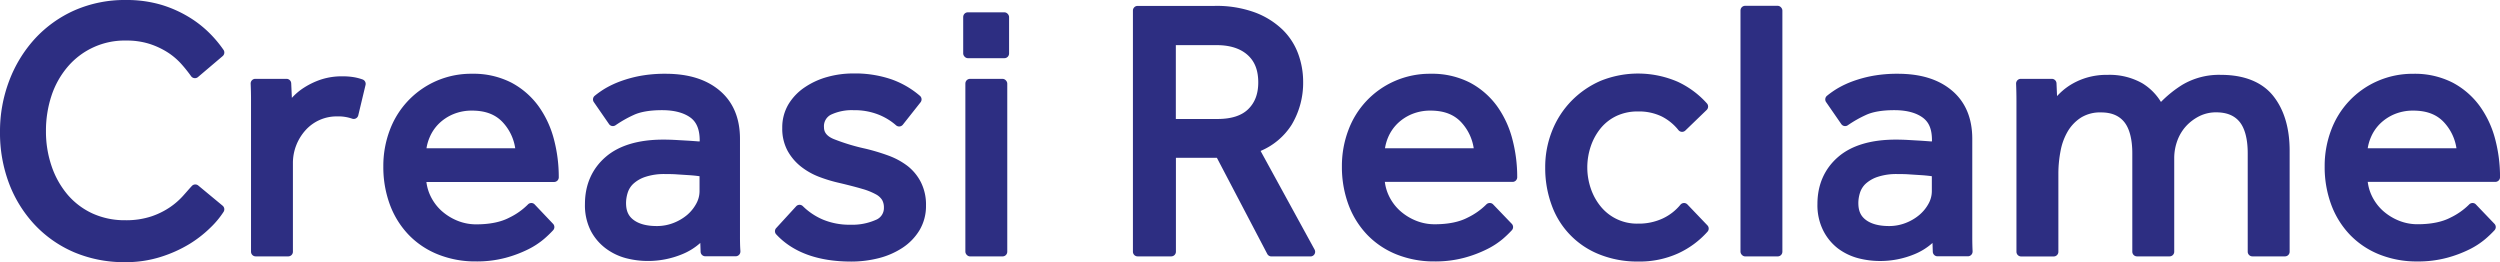 <svg id="Laag_1" data-name="Laag 1" xmlns="http://www.w3.org/2000/svg" width="909.99" height="95.43" viewBox="0 0 909.99 95.43">
  <defs>
    <style>
      .cls-1 {
        fill: #2d2e82;
      }
    </style>
  </defs>
  <g>
    <path class="cls-1" d="M72.18,67.11a1.69,1.69,0,0,0-2.35.16c-.94,1-2,2.26-3.25,3.64a26.27,26.27,0,0,1-4.58,4,28,28,0,0,1-6.82,3.4,29.12,29.12,0,0,1-9.64,1.42,28.09,28.09,0,0,1-11.92-2.48,26.5,26.5,0,0,1-9-6.8,31.8,31.8,0,0,1-5.81-10.32,38.87,38.87,0,0,1-2.08-12.8,40.61,40.61,0,0,1,2-12.89A31.47,31.47,0,0,1,24.53,24a27.19,27.19,0,0,1,21.41-9.67,27.31,27.31,0,0,1,8.54,1.23,28.71,28.71,0,0,1,6.59,3.1,24.46,24.46,0,0,1,4.86,4.12,51.74,51.74,0,0,1,3.63,4.53,1.72,1.72,0,0,0,1.18.7,1.7,1.7,0,0,0,1.32-.39l9-7.64a1.7,1.7,0,0,0,.31-2.24,42.9,42.9,0,0,0-5-6,39.71,39.71,0,0,0-7.43-5.85A43.61,43.61,0,0,0,58.82,1.35a44.44,44.44,0,0,0-13-1.78A45.49,45.49,0,0,0,27.14,3.33,43.79,43.79,0,0,0,12.69,13.68,47.66,47.66,0,0,0,3.34,29,51.77,51.77,0,0,0,0,47.61,52.05,52.05,0,0,0,3.34,66.46a45.54,45.54,0,0,0,9.37,15A42.79,42.79,0,0,0,27.1,91.44,46.82,46.82,0,0,0,45.54,95a42.13,42.13,0,0,0,13-1.93A47.48,47.48,0,0,0,69,88.36a42.84,42.84,0,0,0,7.67-6,31.92,31.92,0,0,0,4.73-5.71,1.71,1.71,0,0,0-.36-2.2Z" transform="translate(0 0.43)"/>
    <path class="cls-1" d="M132,28.5a18.8,18.8,0,0,0-3.4-.87,24.88,24.88,0,0,0-3.89-.28,24.41,24.41,0,0,0-8,1.21,27.8,27.8,0,0,0-6,2.88,21.65,21.65,0,0,0-4.47,3.76L106,29.9a1.71,1.71,0,0,0-1.71-1.63H92.94A1.69,1.69,0,0,0,91.24,30c.09,2,.13,4,.13,5.79V91.19a1.7,1.7,0,0,0,1.7,1.7h11.85a1.7,1.7,0,0,0,1.7-1.7V58.93a17.65,17.65,0,0,1,1.26-6.6,17.92,17.92,0,0,1,3.43-5.47,15.18,15.18,0,0,1,11.39-4.92,15.26,15.26,0,0,1,5.44.81,1.67,1.67,0,0,0,1.4-.08,1.73,1.73,0,0,0,.87-1.12l2.63-11A1.7,1.7,0,0,0,132,28.5Z" transform="translate(0 0.43)"/>
    <path class="cls-1" d="M196,38.19a29,29,0,0,0-9.86-8.54,30.24,30.24,0,0,0-14.37-3.23,31.5,31.5,0,0,0-29.89,20.52,36.74,36.74,0,0,0-2.35,13.18,39.39,39.39,0,0,0,2.41,14,31.86,31.86,0,0,0,6.89,11,30.52,30.52,0,0,0,10.73,7.11,36.48,36.48,0,0,0,13.66,2.5A40.51,40.51,0,0,0,184,93.42a43.8,43.8,0,0,0,8.22-3.08,28.78,28.78,0,0,0,5.81-3.79,39.54,39.54,0,0,0,3.31-3.18,1.7,1.7,0,0,0,0-2.3L194.63,74a1.59,1.59,0,0,0-1.26-.53,1.68,1.68,0,0,0-1.24.56,24.63,24.63,0,0,1-6.77,4.77c-3.07,1.61-7.1,2.43-12,2.43a18,18,0,0,1-6.86-1.32,19.82,19.82,0,0,1-5.82-3.63,17.53,17.53,0,0,1-4-5.41,16.29,16.29,0,0,1-1.47-5.06h46.48a1.7,1.7,0,0,0,1.7-1.7,53.92,53.92,0,0,0-1.77-13.87A36.32,36.32,0,0,0,196,38.19ZM171.8,39.83c5,0,8.7,1.46,11.37,4.44a17.63,17.63,0,0,1,4.37,9.28h-32.3a16.45,16.45,0,0,1,1.15-4,15.42,15.42,0,0,1,3.32-4.93,16.65,16.65,0,0,1,5.2-3.46A17.45,17.45,0,0,1,171.8,39.83Z" transform="translate(0 0.43)"/>
    <path class="cls-1" d="M269.35,85.73V50.11c0-7.51-2.48-13.42-7.38-17.56s-11.45-6.13-19.73-6.13a49.81,49.81,0,0,0-9.14.76A45,45,0,0,0,226,29.1a35,35,0,0,0-5.54,2.56,32.5,32.5,0,0,0-4,2.79,1.71,1.71,0,0,0-.31,2.28l5.53,8a1.68,1.68,0,0,0,1.1.71,1.73,1.73,0,0,0,1.29-.29,42.57,42.57,0,0,1,6.58-3.73c2.48-1.16,6-1.75,10.33-1.75s7.81.89,10.27,2.65c2.31,1.65,3.44,4.4,3.44,8.42v.31l-.4,0q-1.59-.13-3.72-.27L246,50.52c-1.62-.09-3.16-.13-4.57-.13-9.07,0-16.15,2.13-21,6.33s-7.51,10-7.51,17.09A20.54,20.54,0,0,0,215,83.49a19,19,0,0,0,5.49,6.5,21.4,21.4,0,0,0,7.43,3.57,31.54,31.54,0,0,0,8,1,32.47,32.47,0,0,0,12.15-2.36,22.74,22.74,0,0,0,6.84-4.2l.11,3.21a1.7,1.7,0,0,0,1.7,1.64h11.07a1.71,1.71,0,0,0,1.71-1.7,1.43,1.43,0,0,0,0-.29C269.39,89.5,269.35,87.76,269.35,85.73Zm-30.27-3.88c-3.64,0-6.49-.75-8.46-2.23s-2.74-3.41-2.74-6.2a12.62,12.62,0,0,1,.59-3.66,7.6,7.6,0,0,1,2-3.24A12.08,12.08,0,0,1,234.75,64a21.59,21.59,0,0,1,7.49-1.07c1.35,0,2.78,0,4.24.12l4.2.27c1.29.08,2.43.19,3.39.32l.56.07V69.2a9.44,9.44,0,0,1-1.24,4.58A14.34,14.34,0,0,1,250,77.9a17.56,17.56,0,0,1-5,2.88A16.51,16.51,0,0,1,239.08,81.85Z" transform="translate(0 0.43)"/>
    <path class="cls-1" d="M330.37,60a26.58,26.58,0,0,0-7-3.8,74.84,74.84,0,0,0-8.3-2.5,74.25,74.25,0,0,1-11.64-3.53c-3.14-1.32-3.5-3.08-3.5-4.29a4.68,4.68,0,0,1,2.52-4.56,17.79,17.79,0,0,1,8.28-1.64,23.73,23.73,0,0,1,9,1.59,22,22,0,0,1,6.42,3.9,1.71,1.71,0,0,0,2.48-.21l6.45-8.16a1.7,1.7,0,0,0-.22-2.34,32.44,32.44,0,0,0-10.34-6,40.82,40.82,0,0,0-13.95-2.15,34.85,34.85,0,0,0-9.34,1.25,27.83,27.83,0,0,0-8.2,3.72,19.78,19.78,0,0,0-6,6.19,16.45,16.45,0,0,0-2.29,8.71,16.88,16.88,0,0,0,1.93,8.27,19.1,19.1,0,0,0,4.91,5.78A25.2,25.2,0,0,0,298.32,64a53.64,53.64,0,0,0,7.25,2.17c3.29.78,6.08,1.5,8.27,2.15a23.55,23.55,0,0,1,5,2,6,6,0,0,1,2.26,2.06,5.56,5.56,0,0,1,.64,2.79,4.62,4.62,0,0,1-3,4.46,21.14,21.14,0,0,1-9.13,1.74,25.26,25.26,0,0,1-10-1.84,23.42,23.42,0,0,1-7.37-4.91,1.71,1.71,0,0,0-1.24-.5,1.67,1.67,0,0,0-1.22.56l-7.24,7.9a1.68,1.68,0,0,0,0,2.3c6.1,6.57,15.29,9.9,27.31,9.9a40.49,40.49,0,0,0,10-1.24,28.44,28.44,0,0,0,8.68-3.79,20.1,20.1,0,0,0,6.17-6.39,17.14,17.14,0,0,0,2.36-9,18.14,18.14,0,0,0-1.84-8.43A17.7,17.7,0,0,0,330.37,60Z" transform="translate(0 0.43)"/>
    <rect class="cls-1" x="351.39" y="28.7" width="15.25" height="64.63" rx="1.7"/>
    <rect class="cls-1" x="350.6" y="4.48" width="16.7" height="16.7" rx="1.7"/>
    <path class="cls-1" d="M458.85,54.51A24.71,24.71,0,0,0,470.14,45a29.72,29.72,0,0,0,4.2-15.77,29.42,29.42,0,0,0-1.75-9.92,23.67,23.67,0,0,0-5.66-8.86,29.17,29.17,0,0,0-10-6.3,40.43,40.43,0,0,0-14.85-2.43h-28a1.7,1.7,0,0,0-1.7,1.7V91.19a1.7,1.7,0,0,0,1.7,1.7h12.24a1.71,1.71,0,0,0,1.71-1.7V57h14.91l18.34,35a1.72,1.72,0,0,0,1.51.91H477a1.69,1.69,0,0,0,1.49-2.52ZM458,29.57c0,4.13-1.19,7.31-3.64,9.72s-6.2,3.59-11.24,3.59H428V16h14.88c4.81,0,8.59,1.21,11.24,3.58S458,25.22,458,29.57Z" transform="translate(0 0.43)"/>
    <path class="cls-1" d="M544.91,38.19a28.88,28.88,0,0,0-9.85-8.54,30.27,30.27,0,0,0-14.37-3.23,31.77,31.77,0,0,0-13,2.65A31.37,31.37,0,0,0,490.8,46.94a36.74,36.74,0,0,0-2.35,13.18,39.39,39.39,0,0,0,2.41,14,31.86,31.86,0,0,0,6.89,11,30.57,30.57,0,0,0,10.72,7.11,36.57,36.57,0,0,0,13.67,2.5,40.57,40.57,0,0,0,10.79-1.32,43.8,43.8,0,0,0,8.22-3.08A28.78,28.78,0,0,0,547,86.55a39.54,39.54,0,0,0,3.31-3.18,1.7,1.7,0,0,0,0-2.3L543.52,74a1.6,1.6,0,0,0-1.26-.53A1.68,1.68,0,0,0,541,74a24.79,24.79,0,0,1-6.77,4.77c-3.07,1.61-7.1,2.43-12,2.43a18,18,0,0,1-6.86-1.32,19.82,19.82,0,0,1-5.82-3.63,17.53,17.53,0,0,1-4-5.41,16.29,16.29,0,0,1-1.47-5.06h46.48a1.7,1.7,0,0,0,1.7-1.7,53.92,53.92,0,0,0-1.77-13.87A36.14,36.14,0,0,0,544.91,38.19Zm-24.22,1.64c5,0,8.7,1.46,11.37,4.44a17.71,17.71,0,0,1,4.37,9.28h-32.3a16.88,16.88,0,0,1,1.14-4,15.61,15.61,0,0,1,3.33-4.93,16.65,16.65,0,0,1,5.2-3.46A17.45,17.45,0,0,1,520.69,39.83Z" transform="translate(0 0.43)"/>
    <path class="cls-1" d="M614.22,74a1.68,1.68,0,0,0-1.3-.53,1.72,1.72,0,0,0-1.26.63,18.36,18.36,0,0,1-6.45,5,20.7,20.7,0,0,1-9,1.87,17,17,0,0,1-13.5-6.17,20.83,20.83,0,0,1-3.65-6.57,23.72,23.72,0,0,1-1.29-7.68,24.08,24.08,0,0,1,1.29-7.8,21,21,0,0,1,3.65-6.58,16.72,16.72,0,0,1,5.74-4.42,18,18,0,0,1,7.76-1.61,19.11,19.11,0,0,1,8.59,1.79,18.49,18.49,0,0,1,6.15,5,1.7,1.7,0,0,0,2.51.15l7.77-7.5a1.72,1.72,0,0,0,.09-2.36,32.74,32.74,0,0,0-10.69-7.91A36.35,36.35,0,0,0,582.61,29a33.52,33.52,0,0,0-10.67,7.36,33.09,33.09,0,0,0-7,10.88,35.46,35.46,0,0,0-2.49,13.27,39.13,39.13,0,0,0,2.34,13.7,30.17,30.17,0,0,0,17.48,18,37,37,0,0,0,14,2.56,34,34,0,0,0,14.62-3,32.42,32.42,0,0,0,10.62-7.85,1.69,1.69,0,0,0,0-2.3Z" transform="translate(0 0.43)"/>
    <rect class="cls-1" x="633.53" y="2.11" width="15.25" height="91.22" rx="1.7"/>
    <path class="cls-1" d="M717.9,85.73V50.11c0-7.51-2.48-13.42-7.38-17.56s-11.45-6.13-19.73-6.13a49.81,49.81,0,0,0-9.14.76,45,45,0,0,0-7.12,1.92A34.48,34.48,0,0,0,669,31.66a31.93,31.93,0,0,0-4,2.79,1.71,1.71,0,0,0-.31,2.28l5.53,8a1.7,1.7,0,0,0,2.39.42,42.57,42.57,0,0,1,6.58-3.73c2.48-1.16,6-1.75,10.34-1.75s7.81.89,10.26,2.65,3.44,4.4,3.44,8.42v.31l-.4,0q-1.59-.13-3.72-.27l-4.49-.26c-1.62-.09-3.16-.13-4.57-.13-9.06,0-16.15,2.13-21,6.33s-7.51,10-7.51,17.09a20.54,20.54,0,0,0,2.11,9.68A19,19,0,0,0,669,90a21.4,21.4,0,0,0,7.43,3.57,31.54,31.54,0,0,0,8,1,32.47,32.47,0,0,0,12.15-2.36,22.74,22.74,0,0,0,6.84-4.2l.11,3.21a1.71,1.71,0,0,0,1.7,1.64h11.07a1.71,1.71,0,0,0,1.71-1.7,1.43,1.43,0,0,0,0-.29C717.94,89.5,717.9,87.76,717.9,85.73Zm-30.27-3.88c-3.64,0-6.49-.75-8.46-2.23s-2.74-3.41-2.74-6.2a12.62,12.62,0,0,1,.59-3.66,7.7,7.7,0,0,1,2-3.24A12.17,12.17,0,0,1,683.3,64a21.59,21.59,0,0,1,7.49-1.07c1.35,0,2.78,0,4.25.12l4.2.27c1.28.08,2.42.19,3.38.32l.56.07V69.2a9.44,9.44,0,0,1-1.24,4.58,14.34,14.34,0,0,1-3.42,4.12,17.43,17.43,0,0,1-5,2.88A16.51,16.51,0,0,1,687.63,81.85Z" transform="translate(0 0.43)"/>
    <path class="cls-1" d="M808.49,26.82a26.2,26.2,0,0,0-14.14,3.62,42.08,42.08,0,0,0-7.77,6.24,20.29,20.29,0,0,0-6.76-6.78,24.12,24.12,0,0,0-12.67-3.08,25.57,25.57,0,0,0-8,1.14,24.86,24.86,0,0,0-6,2.83,23.52,23.52,0,0,0-4.39,3.76l-.2-4.65a1.7,1.7,0,0,0-1.7-1.63H735.56a1.71,1.71,0,0,0-1.23.52,1.74,1.74,0,0,0-.48,1.25c.09,2.2.13,4.28.13,6.18v55a1.71,1.71,0,0,0,1.71,1.7h11.85a1.7,1.7,0,0,0,1.7-1.7V62.75a43.79,43.79,0,0,1,.82-8.36,21.85,21.85,0,0,1,2.68-7.15,15.11,15.11,0,0,1,4.8-4.91,13.23,13.23,0,0,1,7.24-1.84c3.72,0,6.46,1.12,8.37,3.41s3,6.21,3,11.48V91.19a1.71,1.71,0,0,0,1.71,1.7h11.85a1.7,1.7,0,0,0,1.7-1.7v-34a18.4,18.4,0,0,1,1.14-6.45,16,16,0,0,1,3.21-5.3,16.79,16.79,0,0,1,4.9-3.64,13.6,13.6,0,0,1,6-1.34c3.81,0,6.59,1.12,8.5,3.41s3,6.21,3,11.48V91.19a1.71,1.71,0,0,0,1.71,1.7h11.85a1.7,1.7,0,0,0,1.7-1.7V54.46c0-8.26-2-15-6-20S816.9,26.82,808.49,26.82Z" transform="translate(0 0.43)"/>
    <path class="cls-1" d="M910,64.07a53.92,53.92,0,0,0-1.77-13.87,36.14,36.14,0,0,0-5.6-12,28.88,28.88,0,0,0-9.85-8.54,30.24,30.24,0,0,0-14.37-3.23,31.77,31.77,0,0,0-13,2.65,31.37,31.37,0,0,0-16.89,17.87,36.74,36.74,0,0,0-2.35,13.18,39.39,39.39,0,0,0,2.41,14,31.86,31.86,0,0,0,6.89,11,30.57,30.57,0,0,0,10.72,7.11,36.57,36.57,0,0,0,13.67,2.5,40.57,40.57,0,0,0,10.79-1.32,43.8,43.8,0,0,0,8.22-3.08,28.78,28.78,0,0,0,5.81-3.79A39.54,39.54,0,0,0,908,83.37a1.7,1.7,0,0,0,0-2.3L901.23,74a1.6,1.6,0,0,0-1.26-.53,1.68,1.68,0,0,0-1.24.56A24.79,24.79,0,0,1,892,78.76c-3.07,1.61-7.1,2.43-12,2.43a18,18,0,0,1-6.86-1.32,19.82,19.82,0,0,1-5.82-3.63,17.53,17.53,0,0,1-4-5.41,16.29,16.29,0,0,1-1.47-5.06h46.48A1.7,1.7,0,0,0,910,64.07ZM878.4,39.83c5,0,8.7,1.46,11.37,4.44a17.71,17.71,0,0,1,4.37,9.28h-32.3a16.45,16.45,0,0,1,1.15-4,15.42,15.42,0,0,1,3.32-4.93,16.65,16.65,0,0,1,5.2-3.46A17.45,17.45,0,0,1,878.4,39.83Z" transform="translate(0 0.43)"/>
  </g>
</svg>
